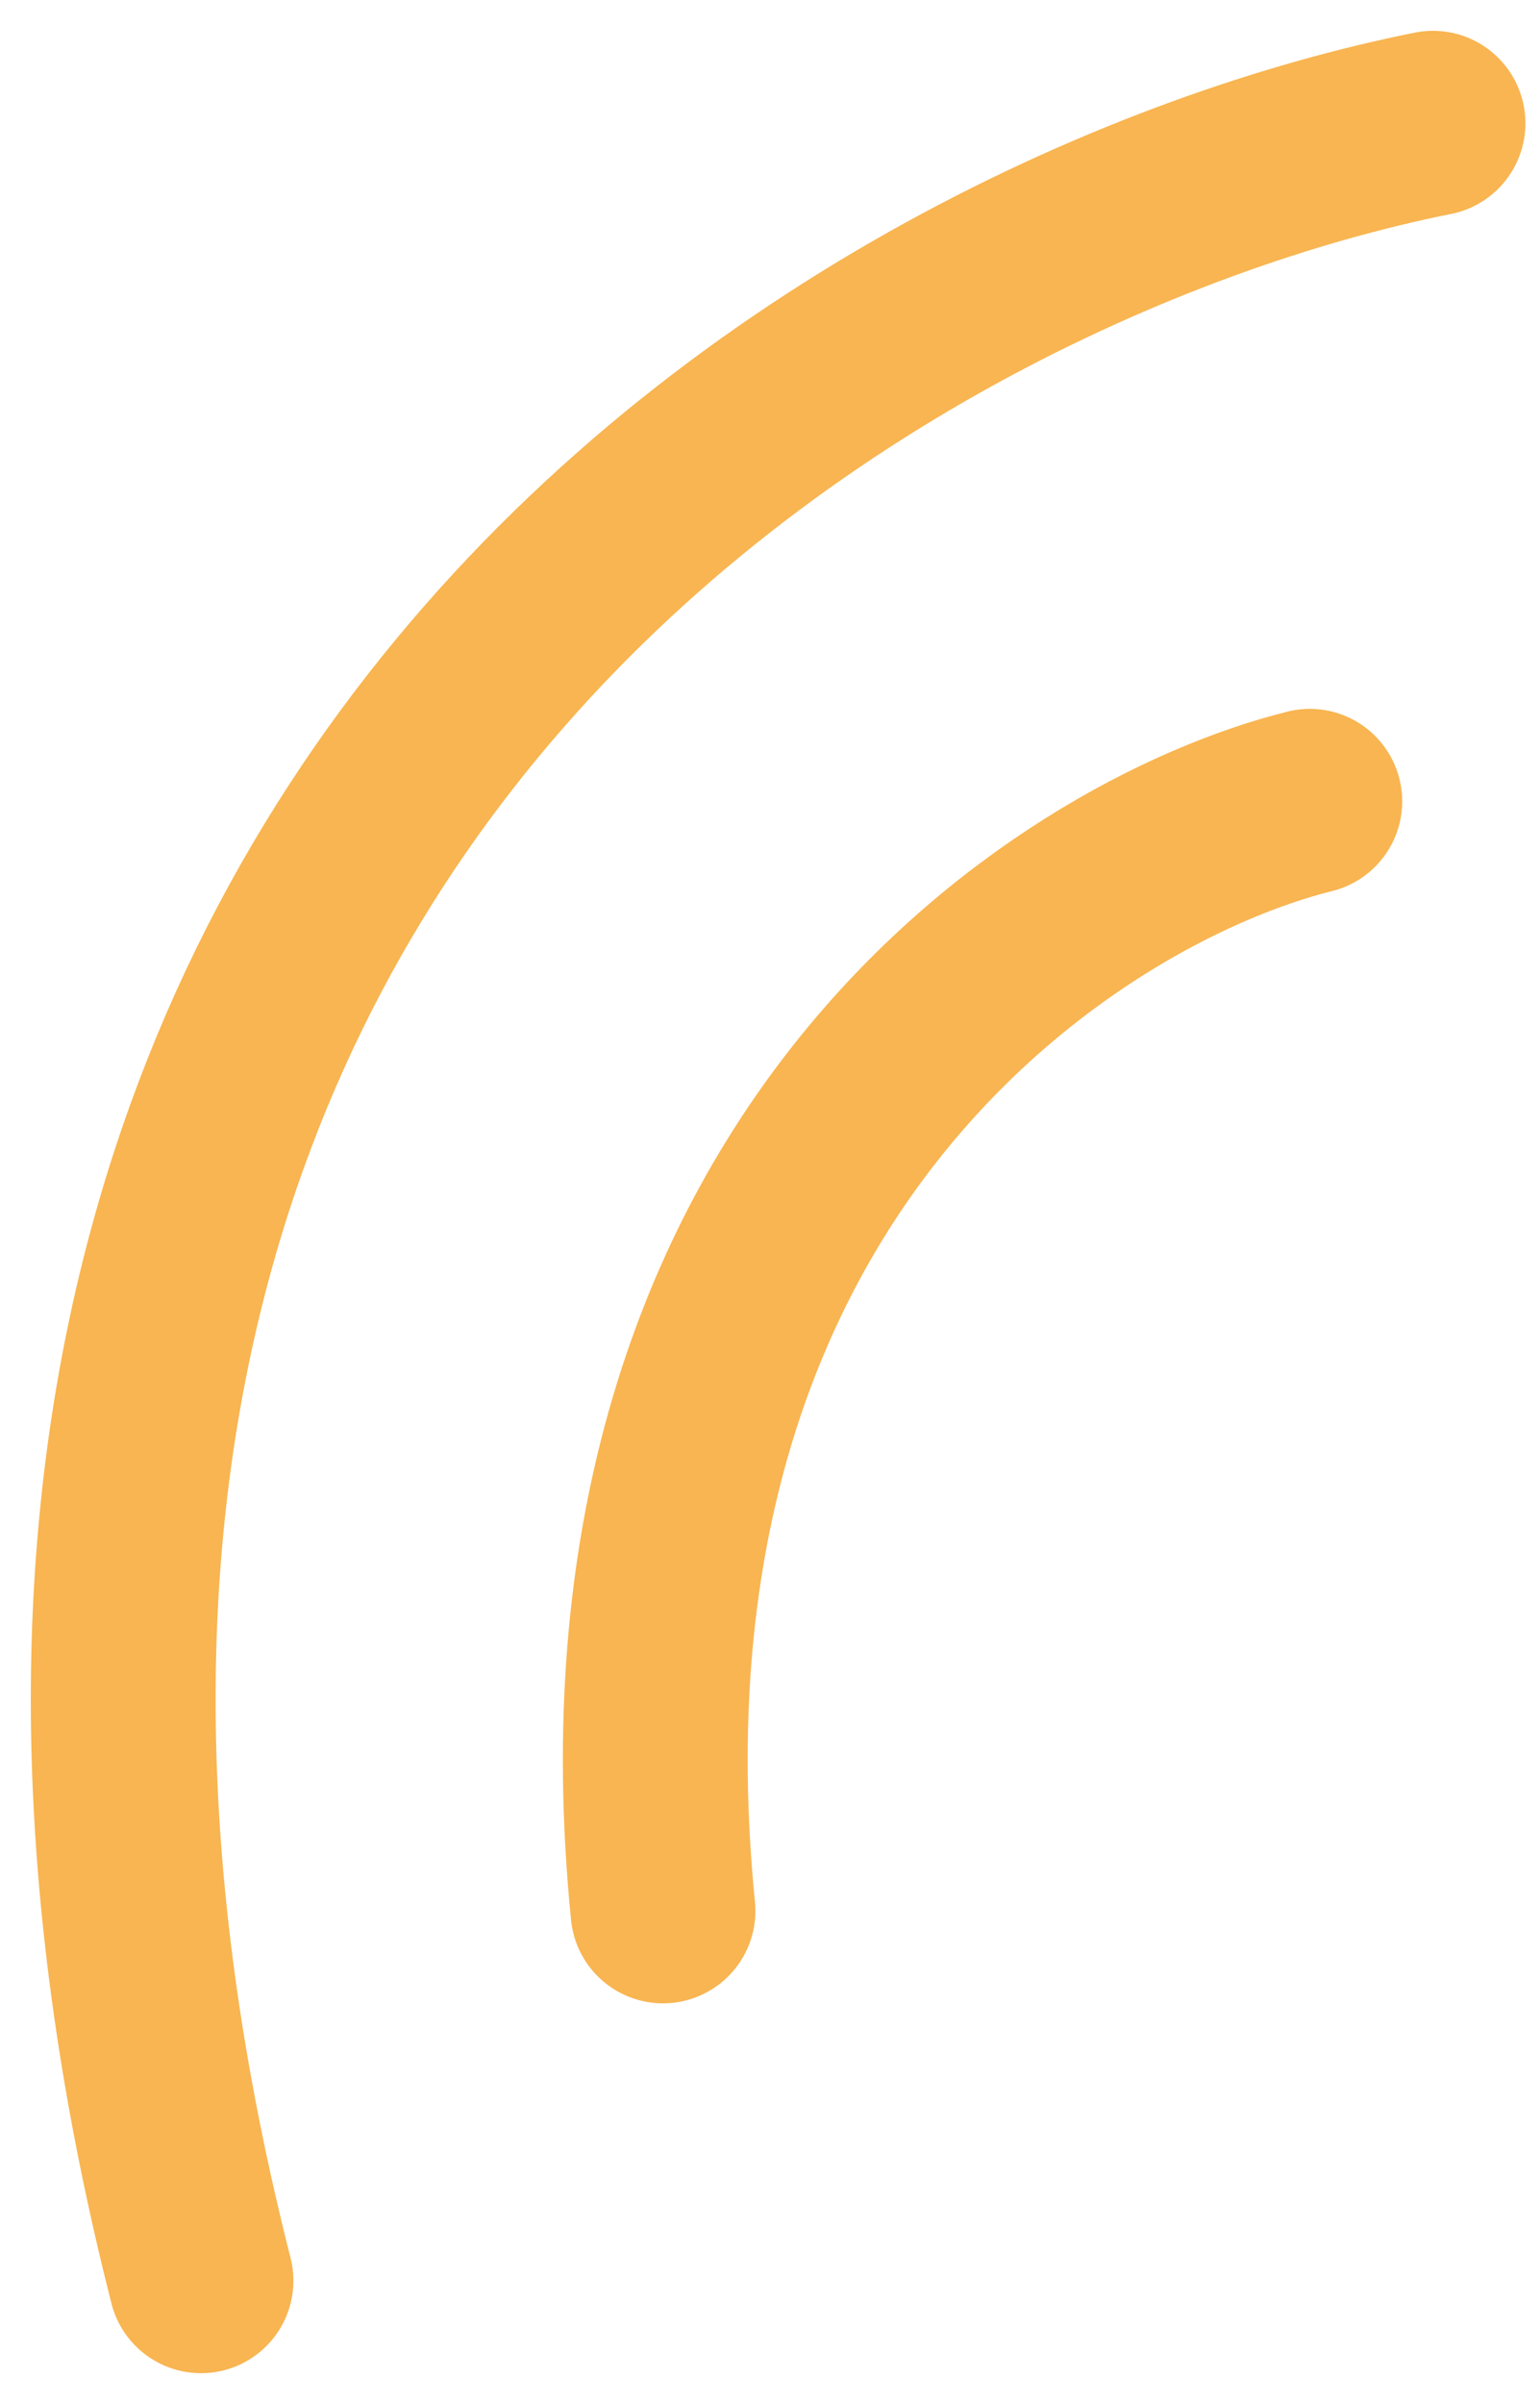 <?xml version="1.0" encoding="UTF-8"?> <svg xmlns="http://www.w3.org/2000/svg" width="25" height="39" viewBox="0 0 25 39" fill="none"><path d="M21.263 13C17.263 14 9.563 19 10.763 31" stroke="#F8B551" stroke-width="3" stroke-linecap="round"></path><path d="M23.263 2C14.096 3.833 -2.737 13.4 3.263 37" stroke="#F8B551" stroke-width="3" stroke-linecap="round"></path></svg> 